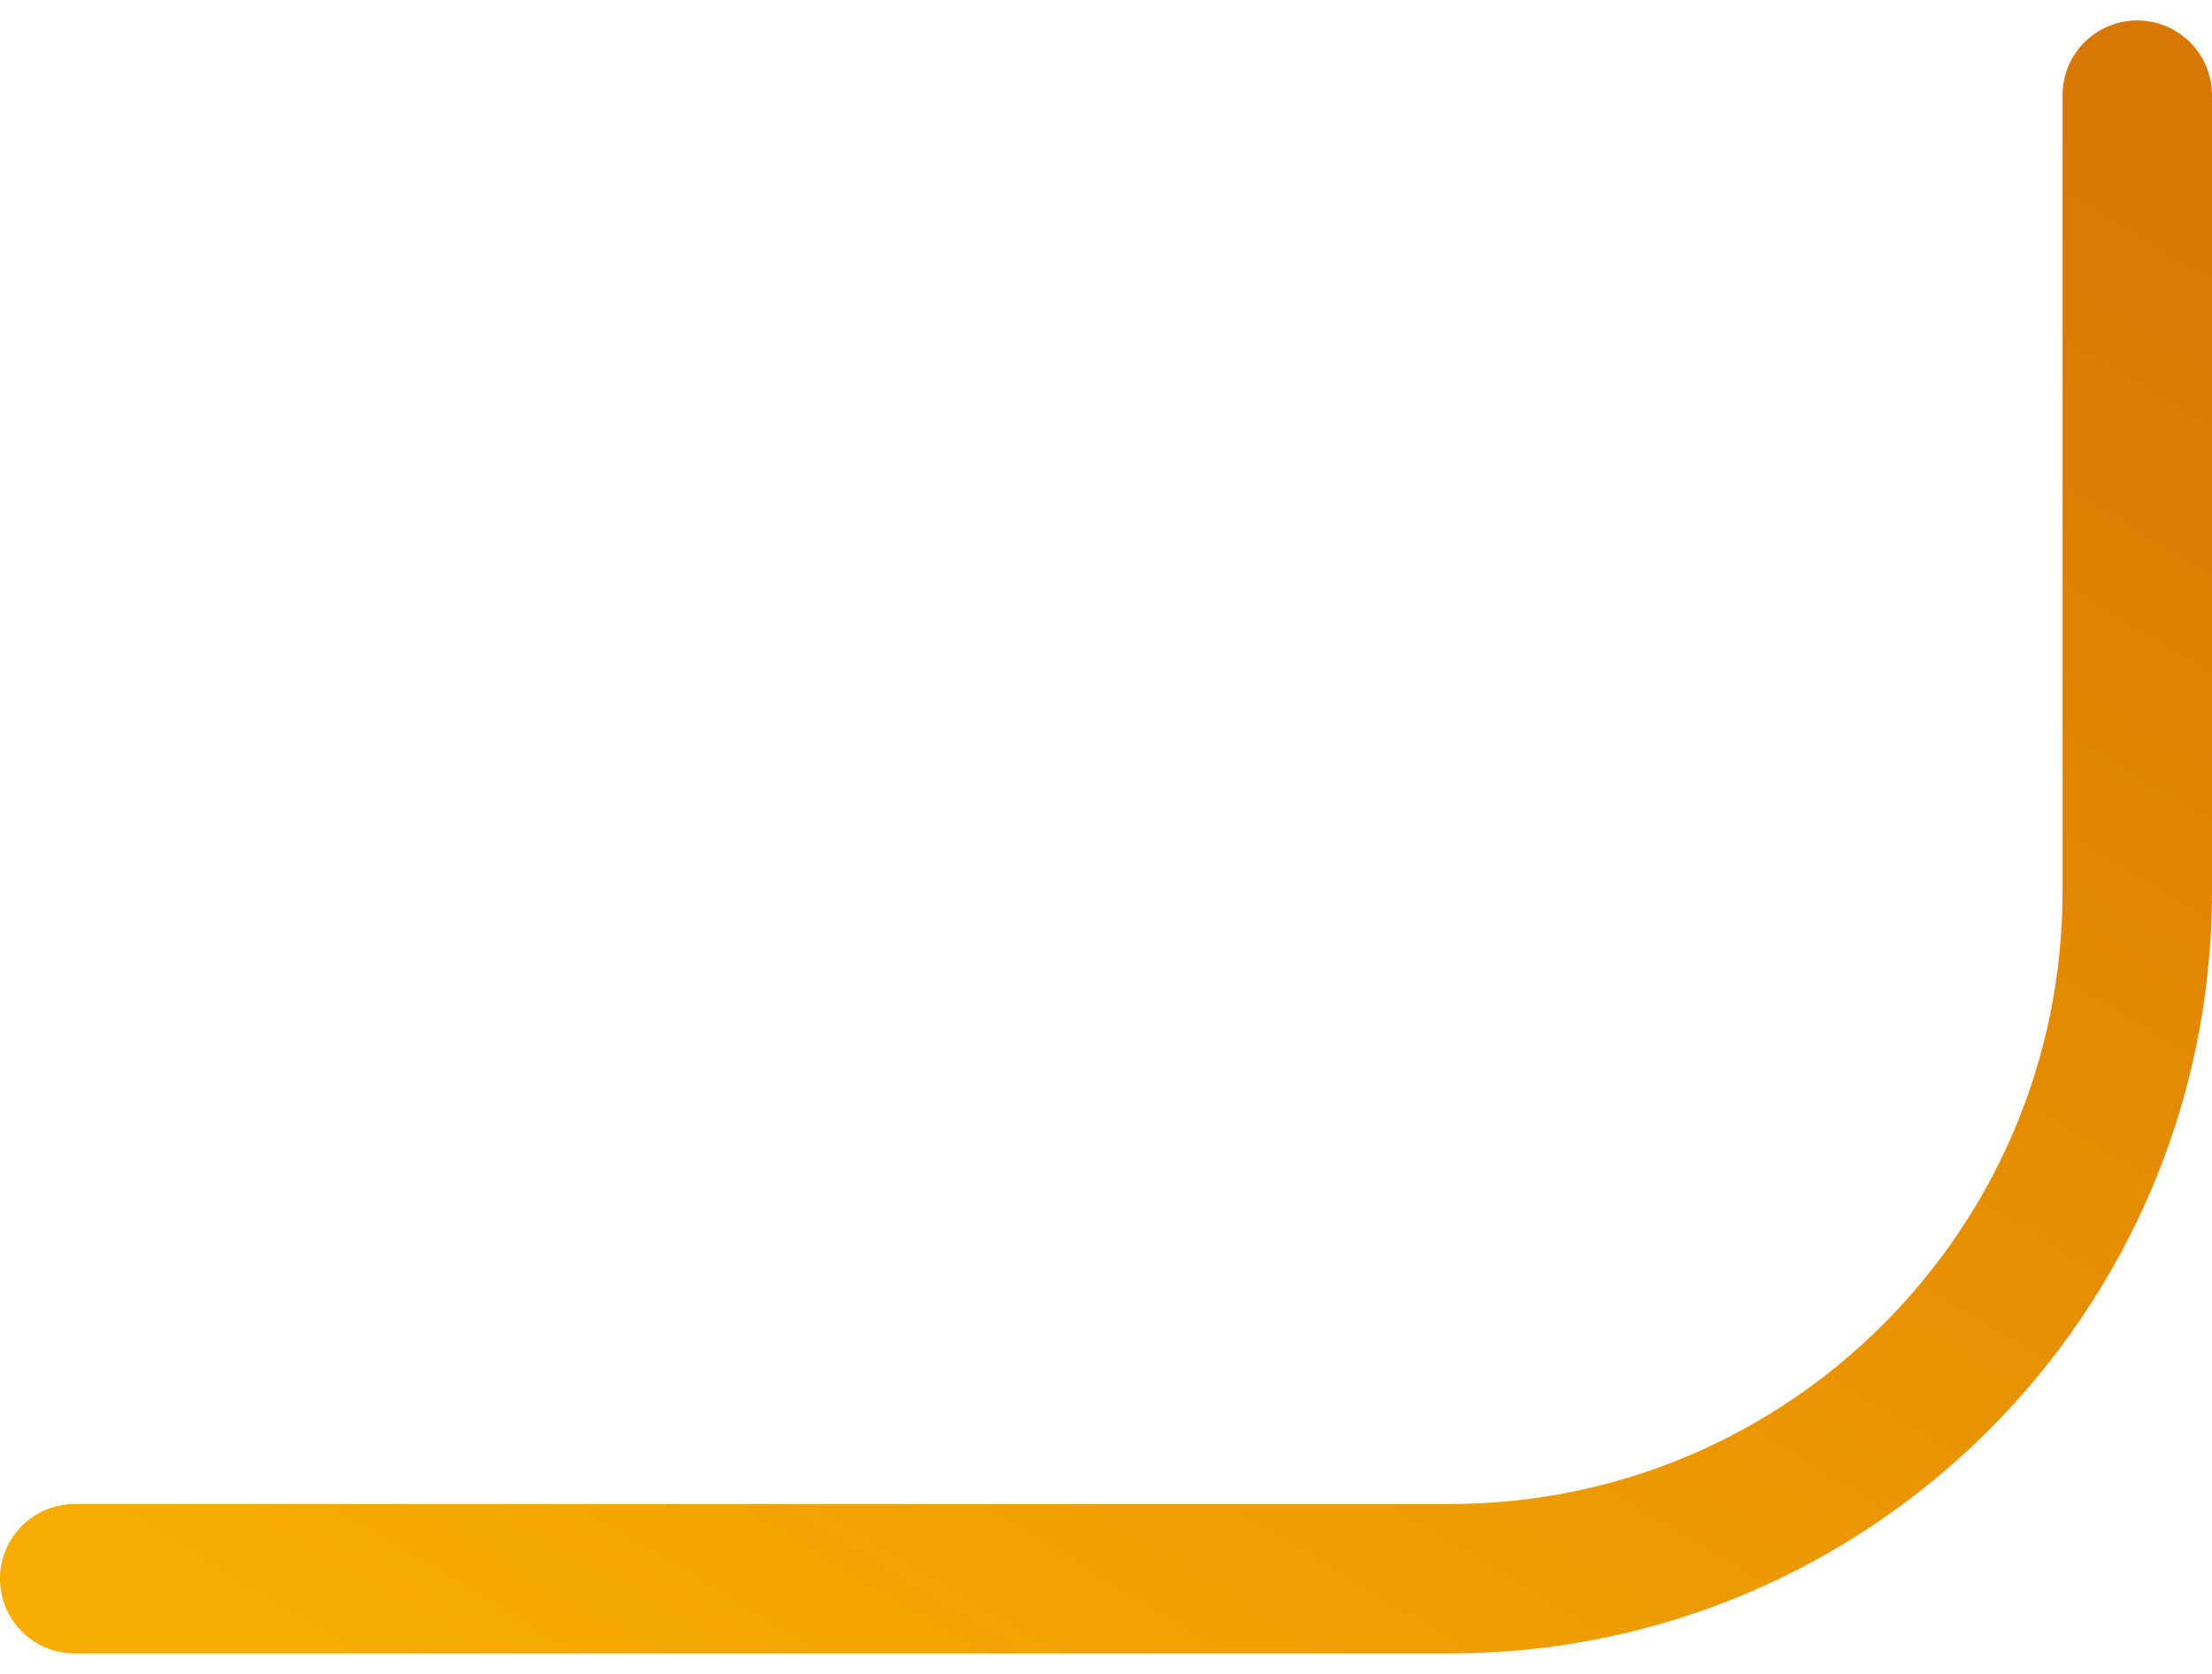 <svg width="74" height="56" viewBox="0 0 74 56" fill="none" xmlns="http://www.w3.org/2000/svg">
<path d="M2.5 52.816H48.5C61.203 52.816 71.5 42.518 71.5 29.816V3.184" stroke="url(#paint0_linear_671_2359)" stroke-width="5" stroke-linecap="round"/>
<defs>
<linearGradient id="paint0_linear_671_2359" x1="5.915" y1="52.816" x2="44.507" y2="-11.061" gradientUnits="userSpaceOnUse">
<stop stop-color="#F8AC01"/>
<stop offset="1" stop-color="#D97704"/>
</linearGradient>
</defs>
</svg>
